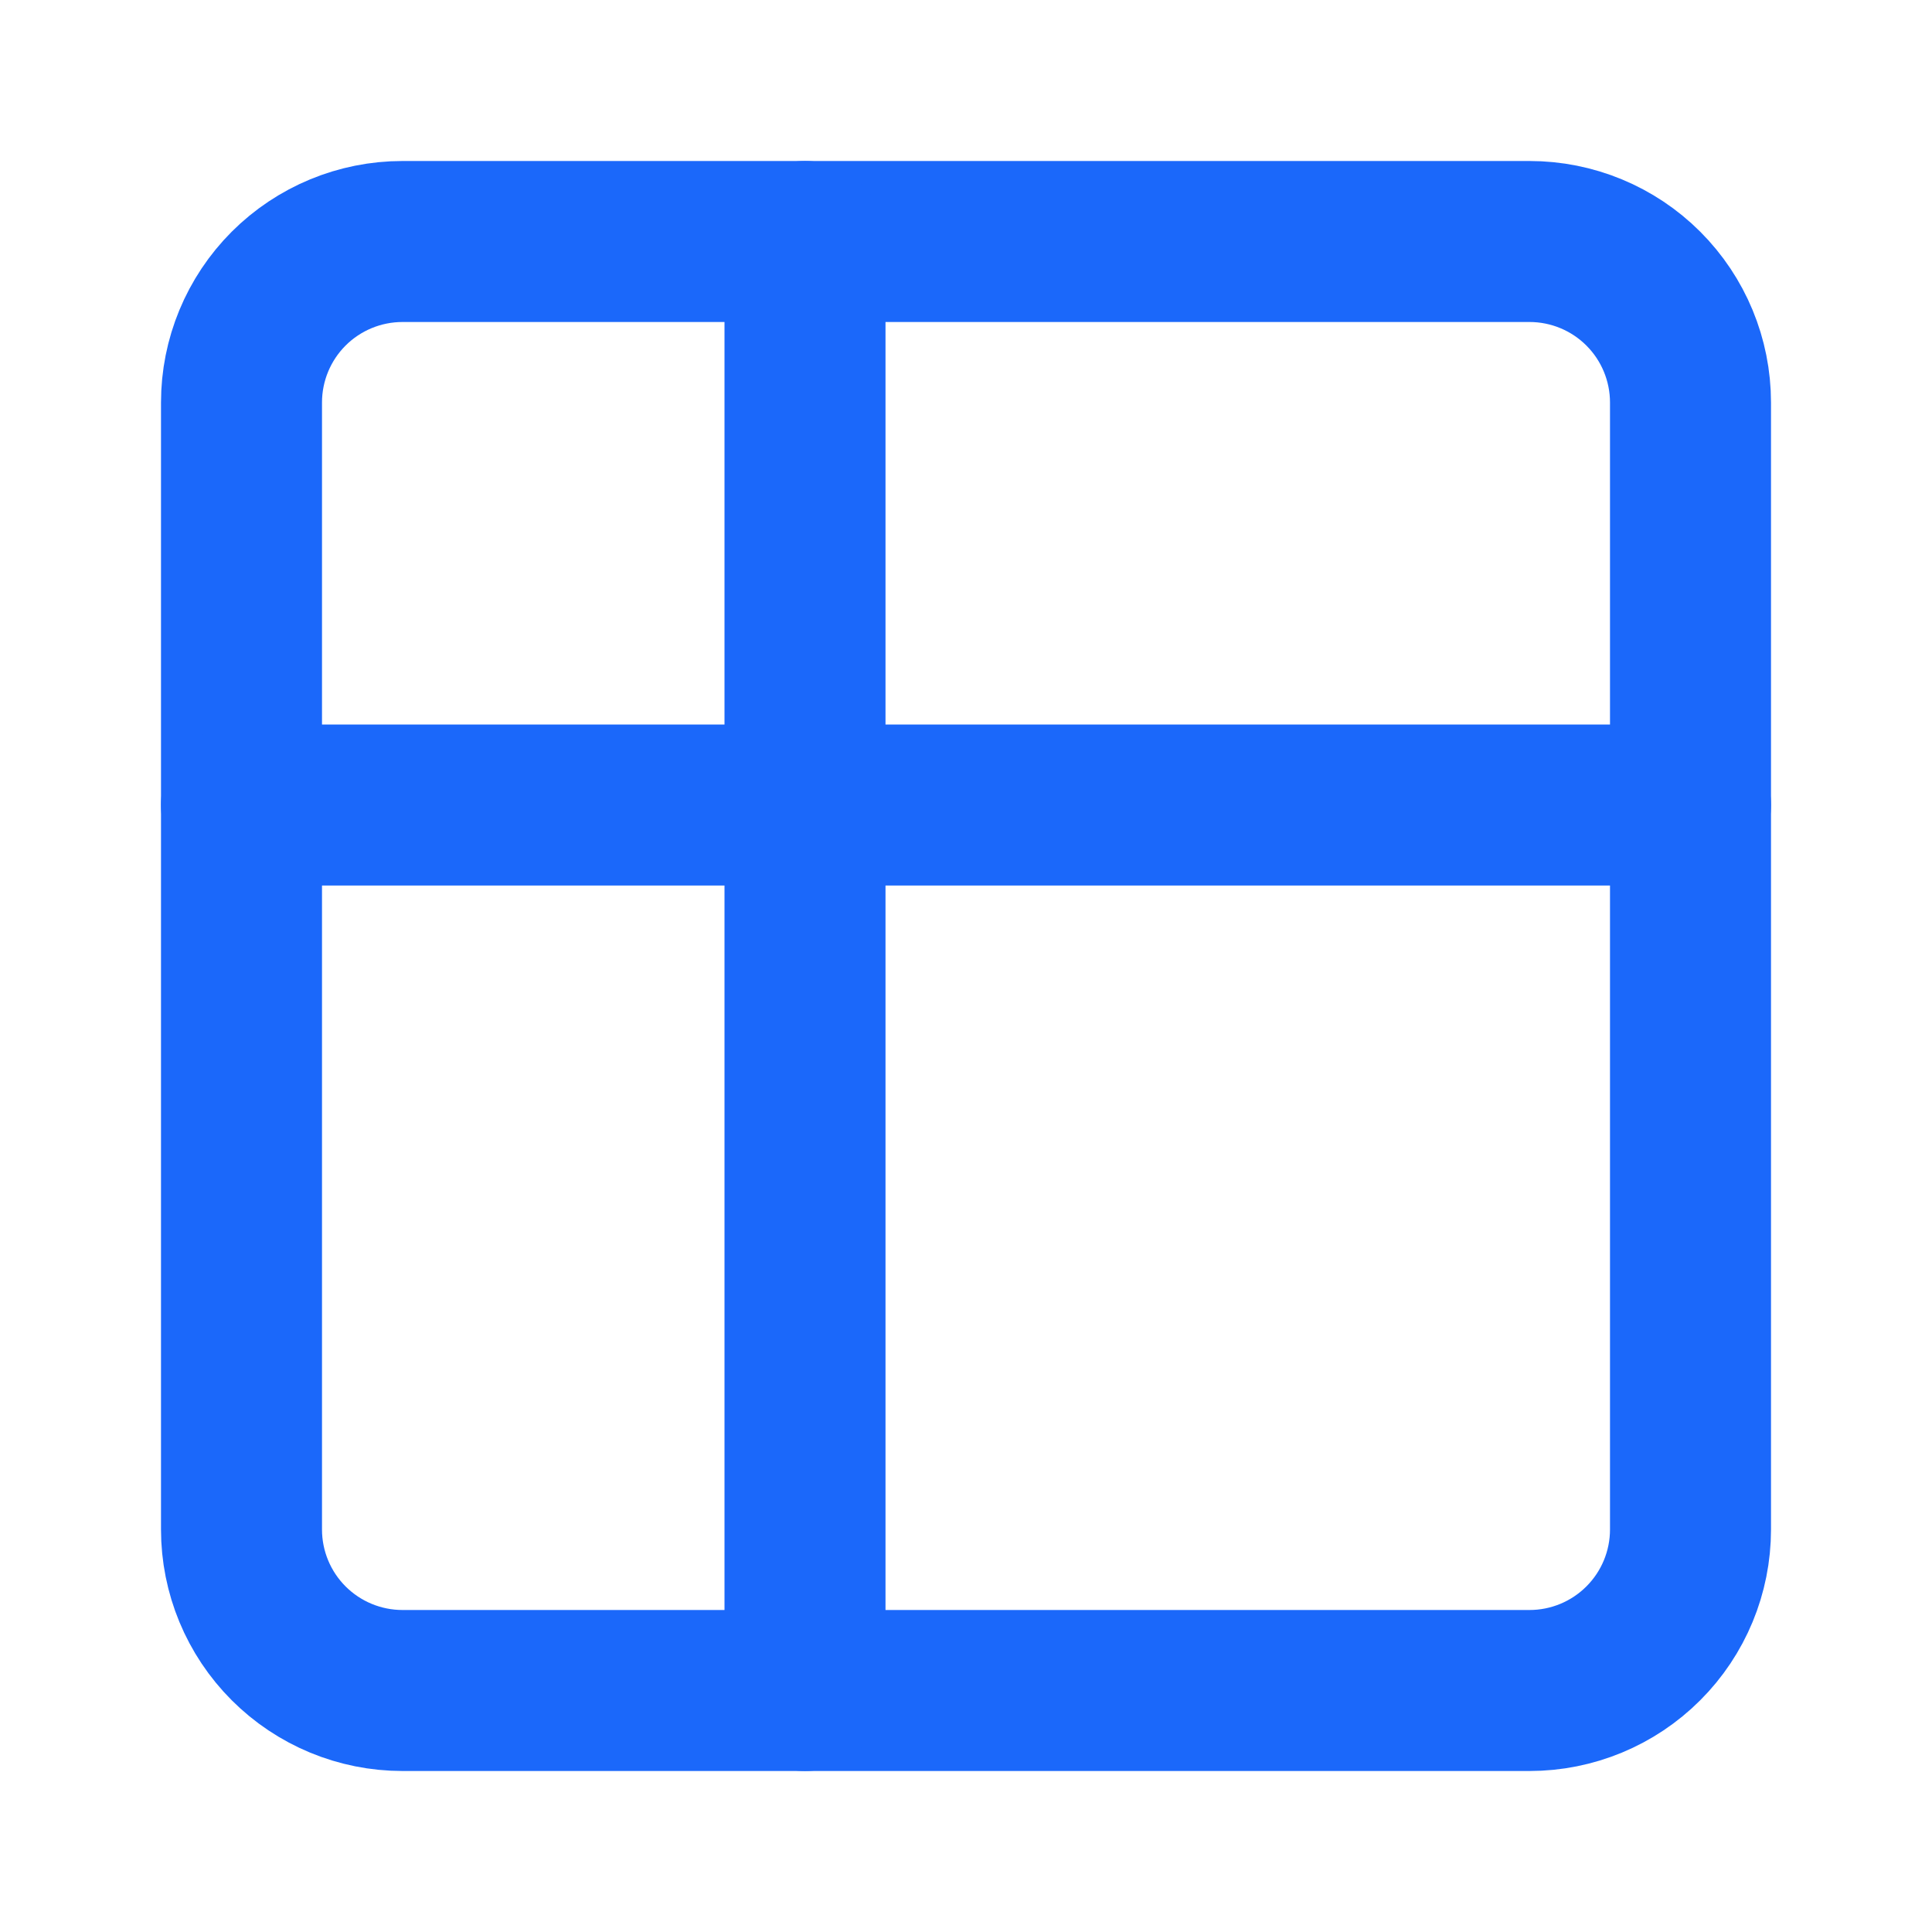 <svg width="60" height="60" viewBox="0 0 60 60" fill="none" xmlns="http://www.w3.org/2000/svg">
<g clip-path="url(#clip0_5328_5108)">
<path d="M7.5 12.5C7.5 11.174 8.027 9.902 8.964 8.964C9.902 8.027 11.174 7.5 12.5 7.5H47.5C48.826 7.5 50.098 8.027 51.035 8.964C51.973 9.902 52.5 11.174 52.5 12.5V47.5C52.5 48.826 51.973 50.098 51.035 51.035C50.098 51.973 48.826 52.5 47.5 52.5H12.5C11.174 52.5 9.902 51.973 8.964 51.035C8.027 50.098 7.5 48.826 7.5 47.5V12.5Z" stroke="#1B68FA" stroke-width="5" stroke-linecap="round" stroke-linejoin="round"/>
<path d="M7.5 25H52.5" stroke="#1B68FA" stroke-width="5" stroke-linecap="round" stroke-linejoin="round"/>
<path d="M25 7.5V52.5" stroke="#1B68FA" stroke-width="5" stroke-linecap="round" stroke-linejoin="round"/>
</g>
<defs>
<clipPath id="clip0_5328_5108">
<rect width="60" height="60" fill="white"/>
</clipPath>
</defs>
</svg>

